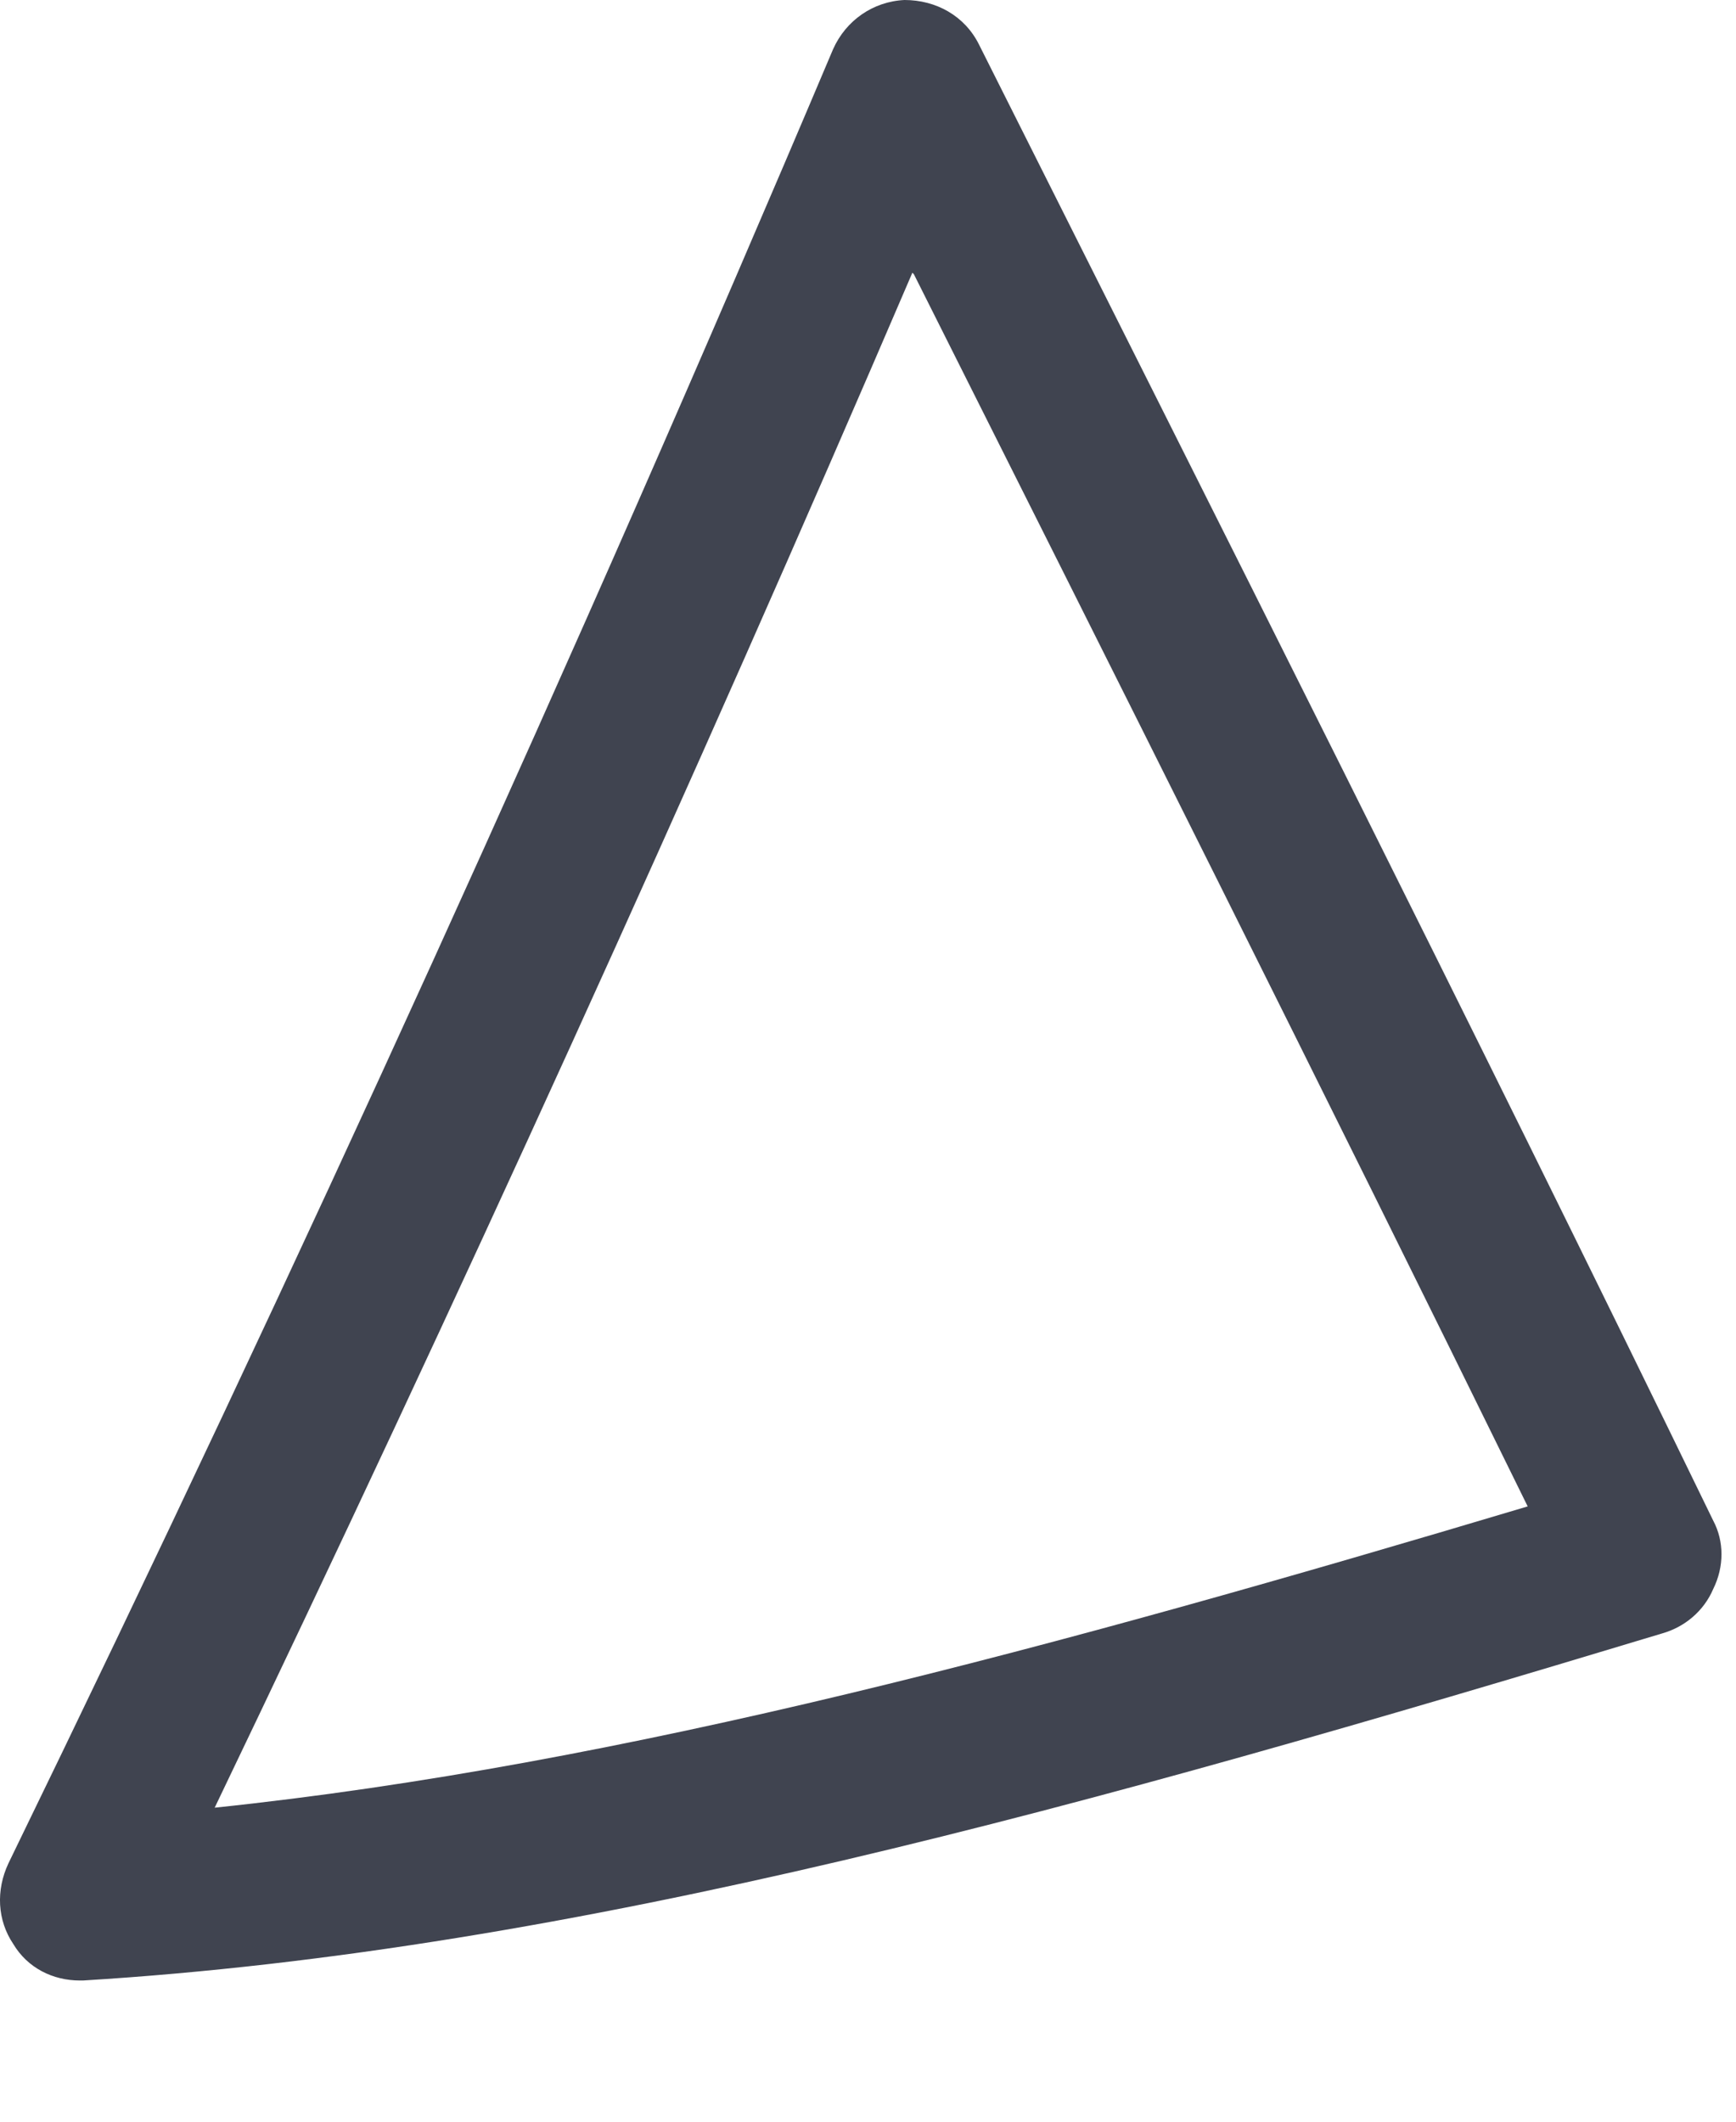 <?xml version="1.0" encoding="UTF-8"?> <svg xmlns="http://www.w3.org/2000/svg" width="9" height="11" viewBox="0 0 9 11" fill="none"><path d="M0.414 10.268C0.274 10.268 0.143 10.203 0.069 10.079C-0.014 9.956 -0.022 9.8 0.044 9.66C1.548 6.569 2.987 3.404 4.319 0.255C4.385 0.107 4.525 0.008 4.689 0C4.853 0 5.001 0.082 5.075 0.23C6.317 2.705 7.608 5.262 8.882 7.884C8.939 7.991 8.939 8.123 8.882 8.238C8.833 8.353 8.734 8.435 8.619 8.468C5.651 9.364 2.987 10.112 0.43 10.268C0.43 10.268 0.414 10.268 0.406 10.268H0.414ZM4.73 1.414C3.587 4.078 2.371 6.75 1.113 9.372C3.234 9.15 5.47 8.542 7.92 7.81C6.851 5.632 5.782 3.502 4.738 1.422L4.73 1.414Z" fill="#404450"></path></svg> 